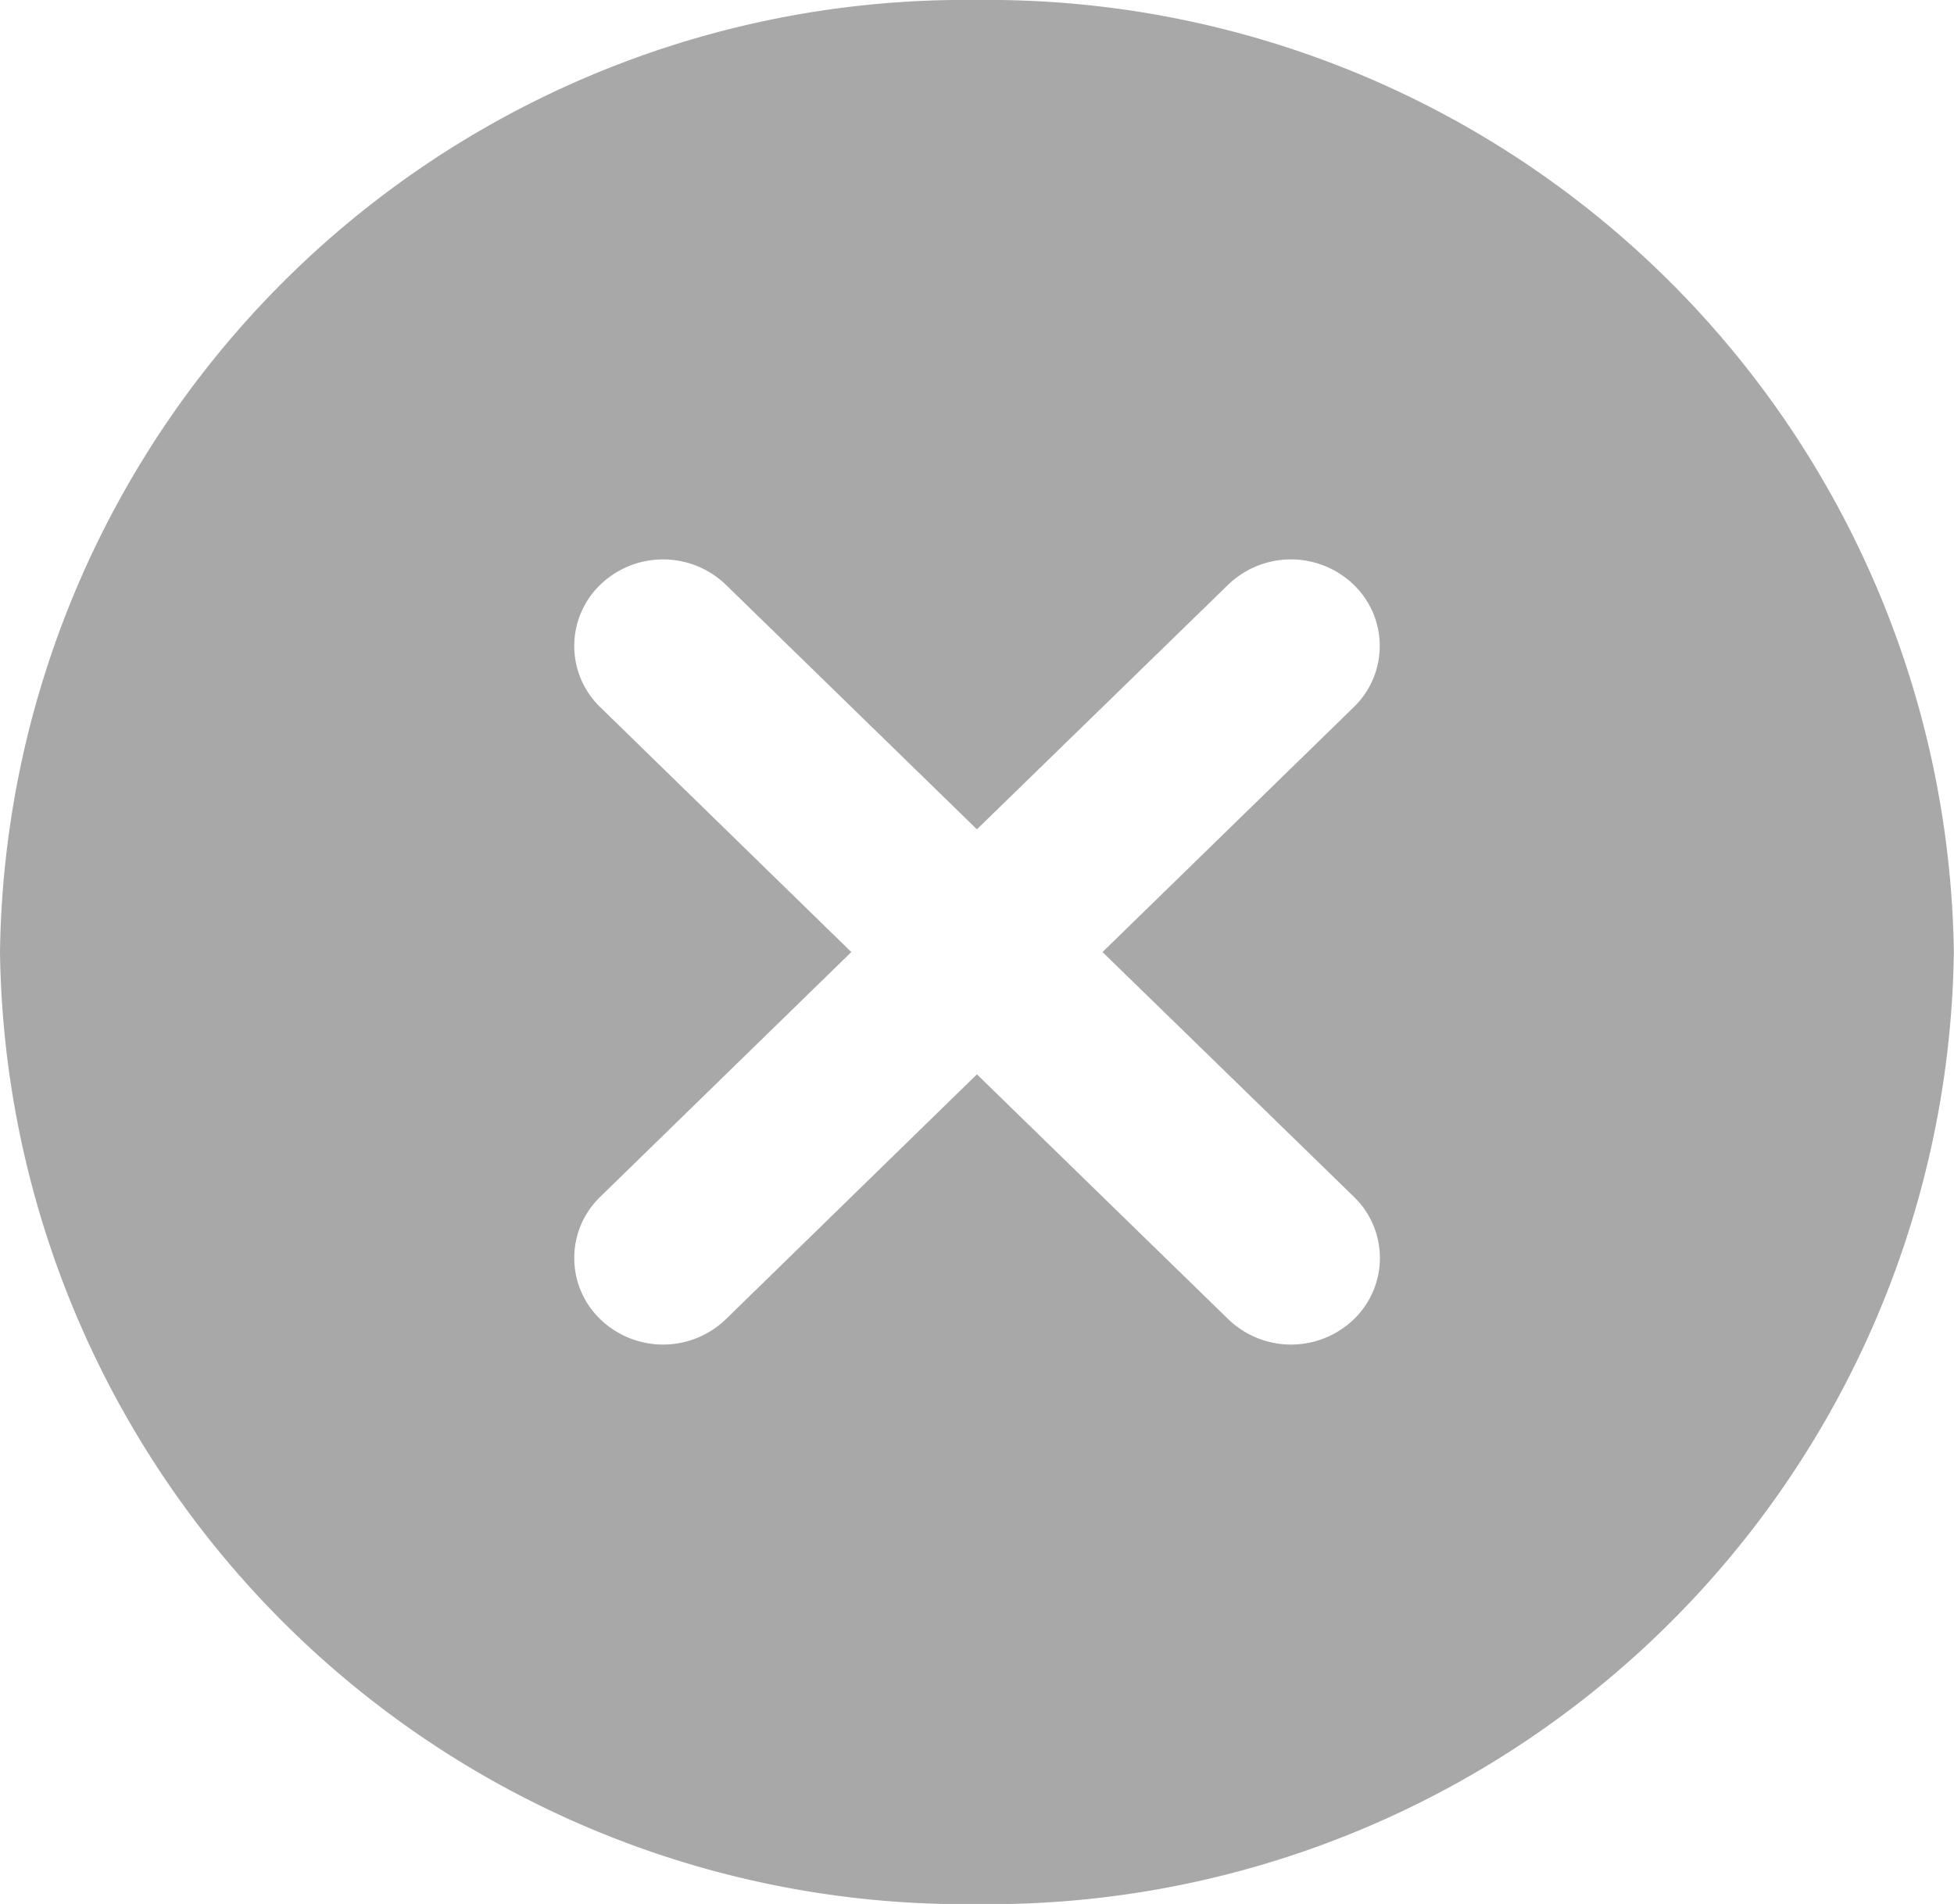 <svg xmlns="http://www.w3.org/2000/svg" width="12.959" height="12.627" viewBox="0 0 12.959 12.627">
  <path id="Path_794" data-name="Path 794" d="M7.479,1A6.4,6.4,0,0,0,1,7.314a6.4,6.4,0,0,0,6.479,6.314,6.4,6.4,0,0,0,6.479-6.314A6.406,6.406,0,0,0,7.479,1Zm2.5,7.937a.564.564,0,0,1,0,.812.6.6,0,0,1-.833,0L7.479,8.125,5.814,9.749a.6.6,0,0,1-.833,0,.564.564,0,0,1,0-.812L6.646,7.314,4.981,5.69a.564.564,0,0,1,0-.812.6.6,0,0,1,.833,0L7.479,6.5,9.145,4.878a.6.6,0,0,1,.833,0,.564.564,0,0,1,0,.812L8.312,7.314Z" transform="translate(-1 -1)" fill="#a8a8a8"/>
</svg>
